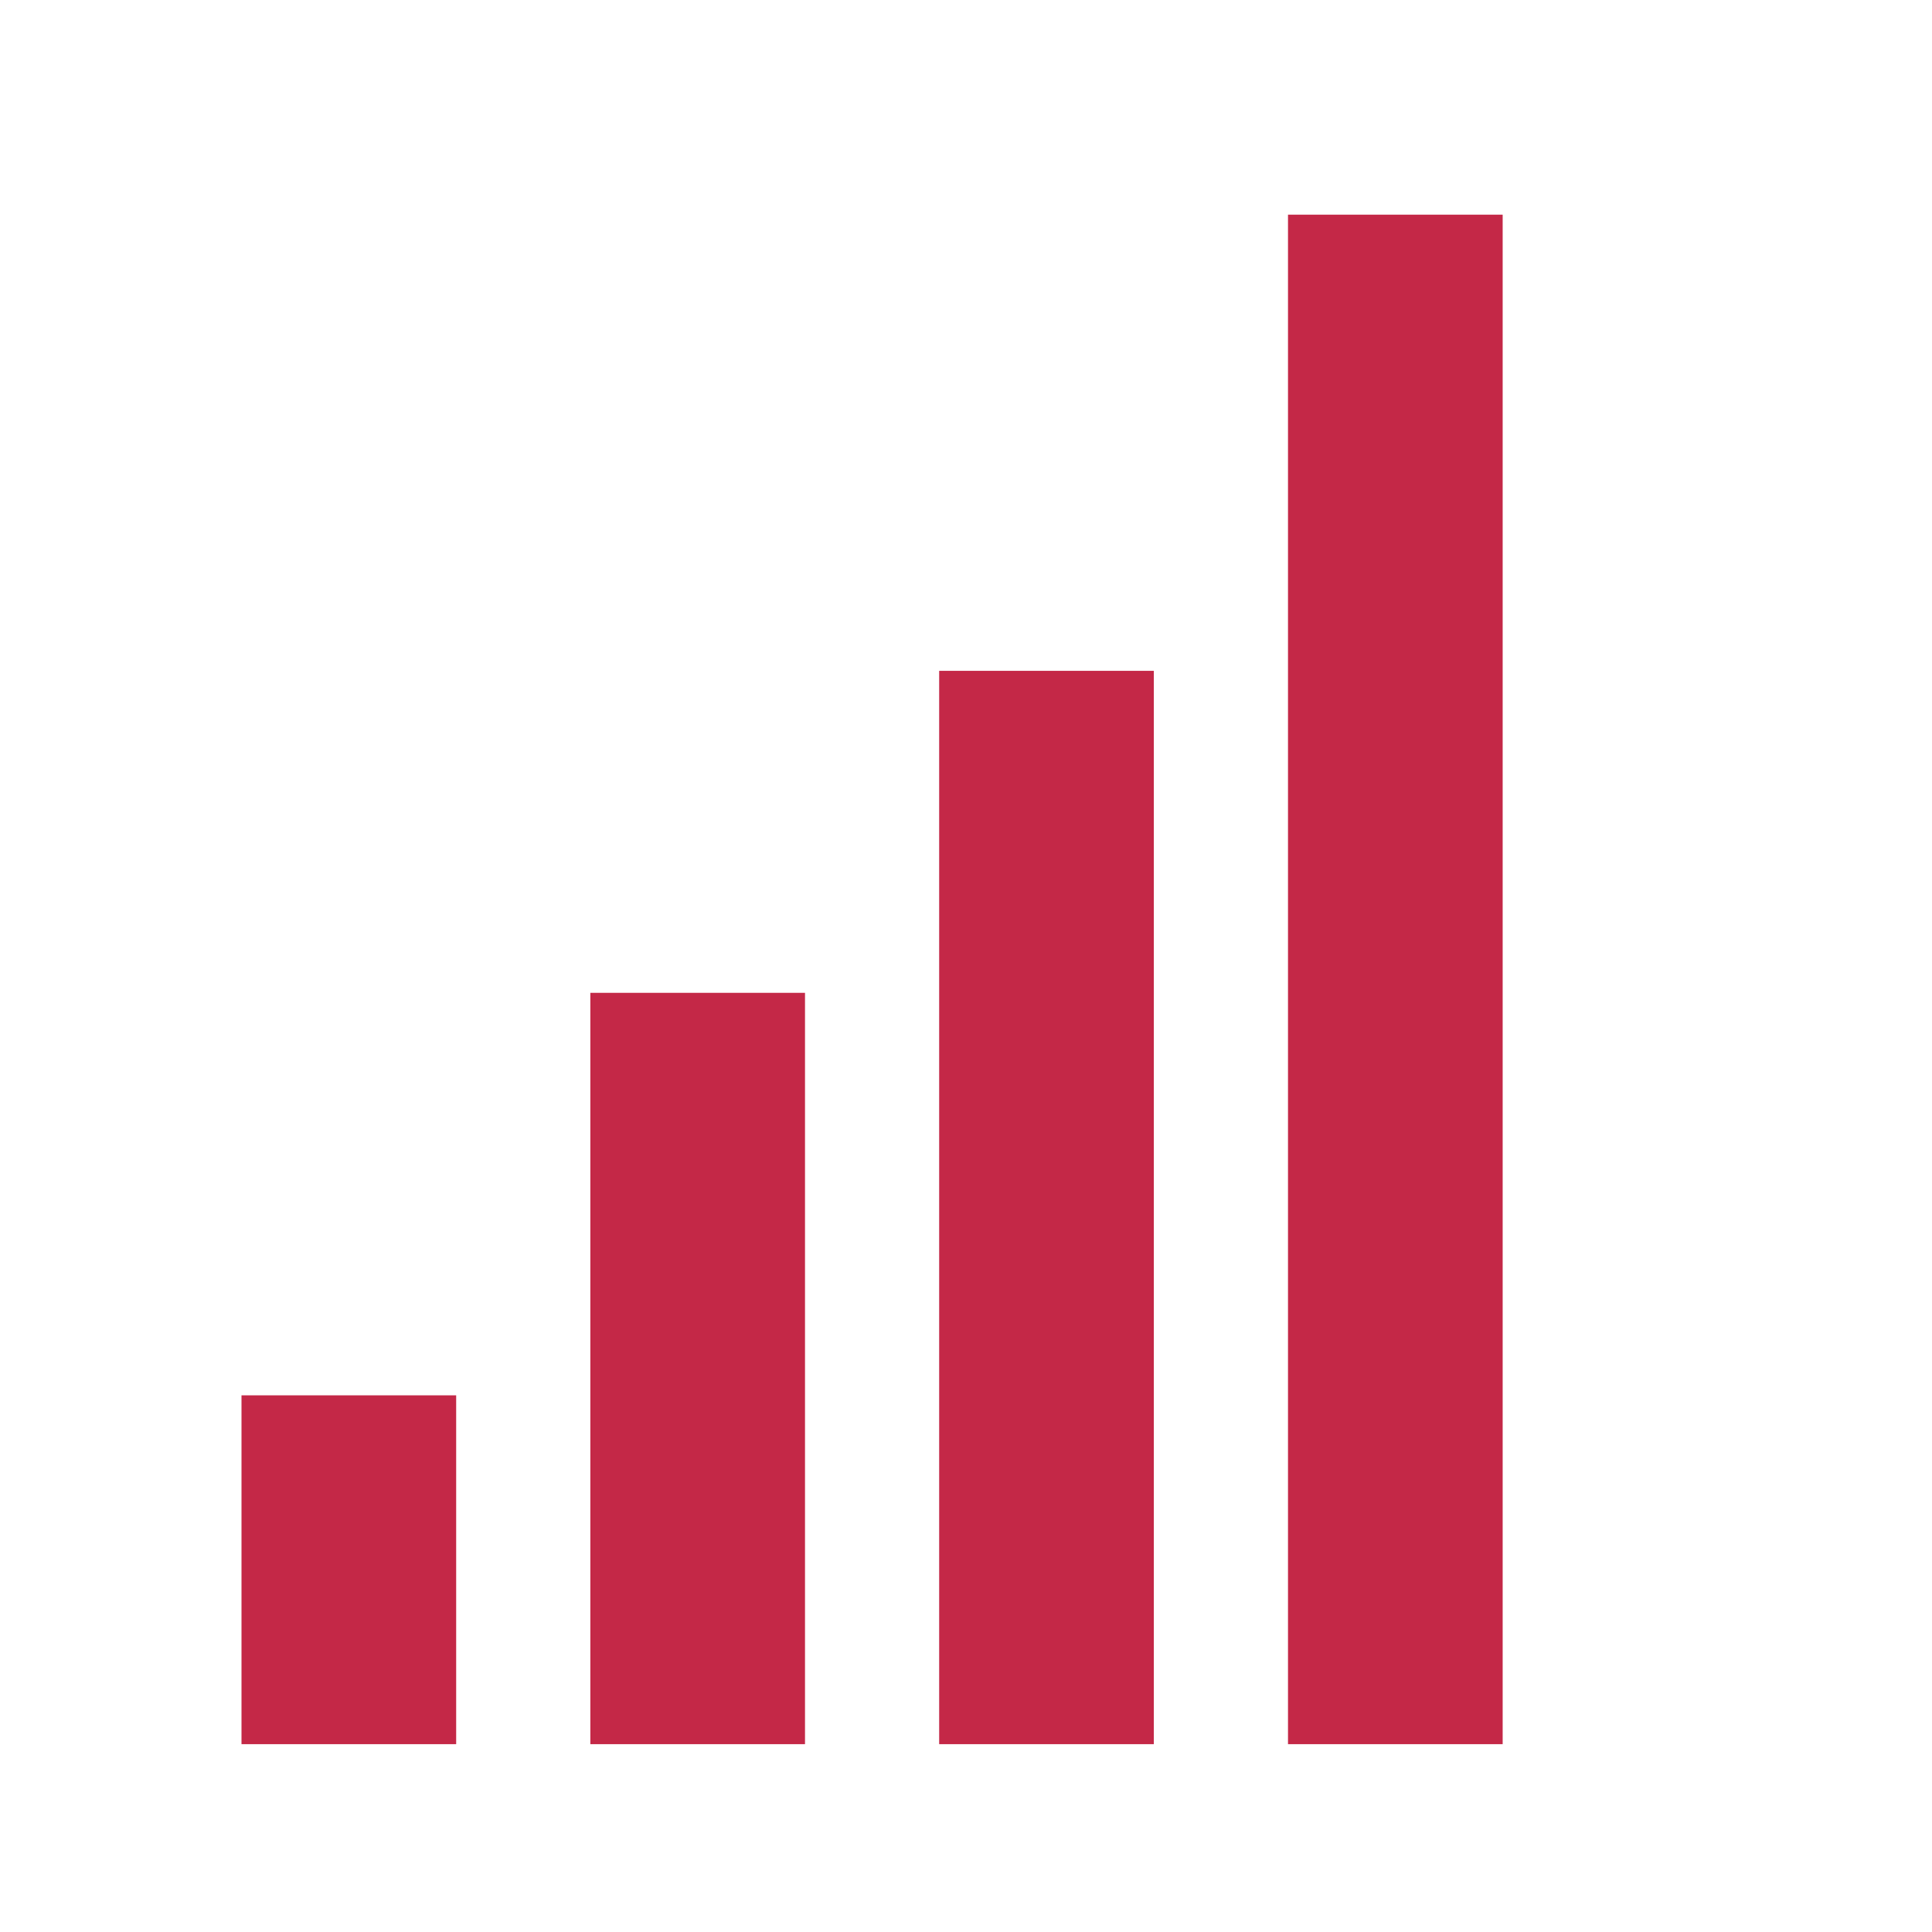 <svg width="72" height="72" viewBox="0 0 72 72" fill="none" xmlns="http://www.w3.org/2000/svg">
<path fill-rule="evenodd" clip-rule="evenodd" d="M56 8L56 65H48L48 8L56 8ZM30 65V37H22L22 65H30ZM17 65L17 52H9V65H17ZM43 65V25H35L35 65H43Z" fill="#C42847"/>
</svg>
